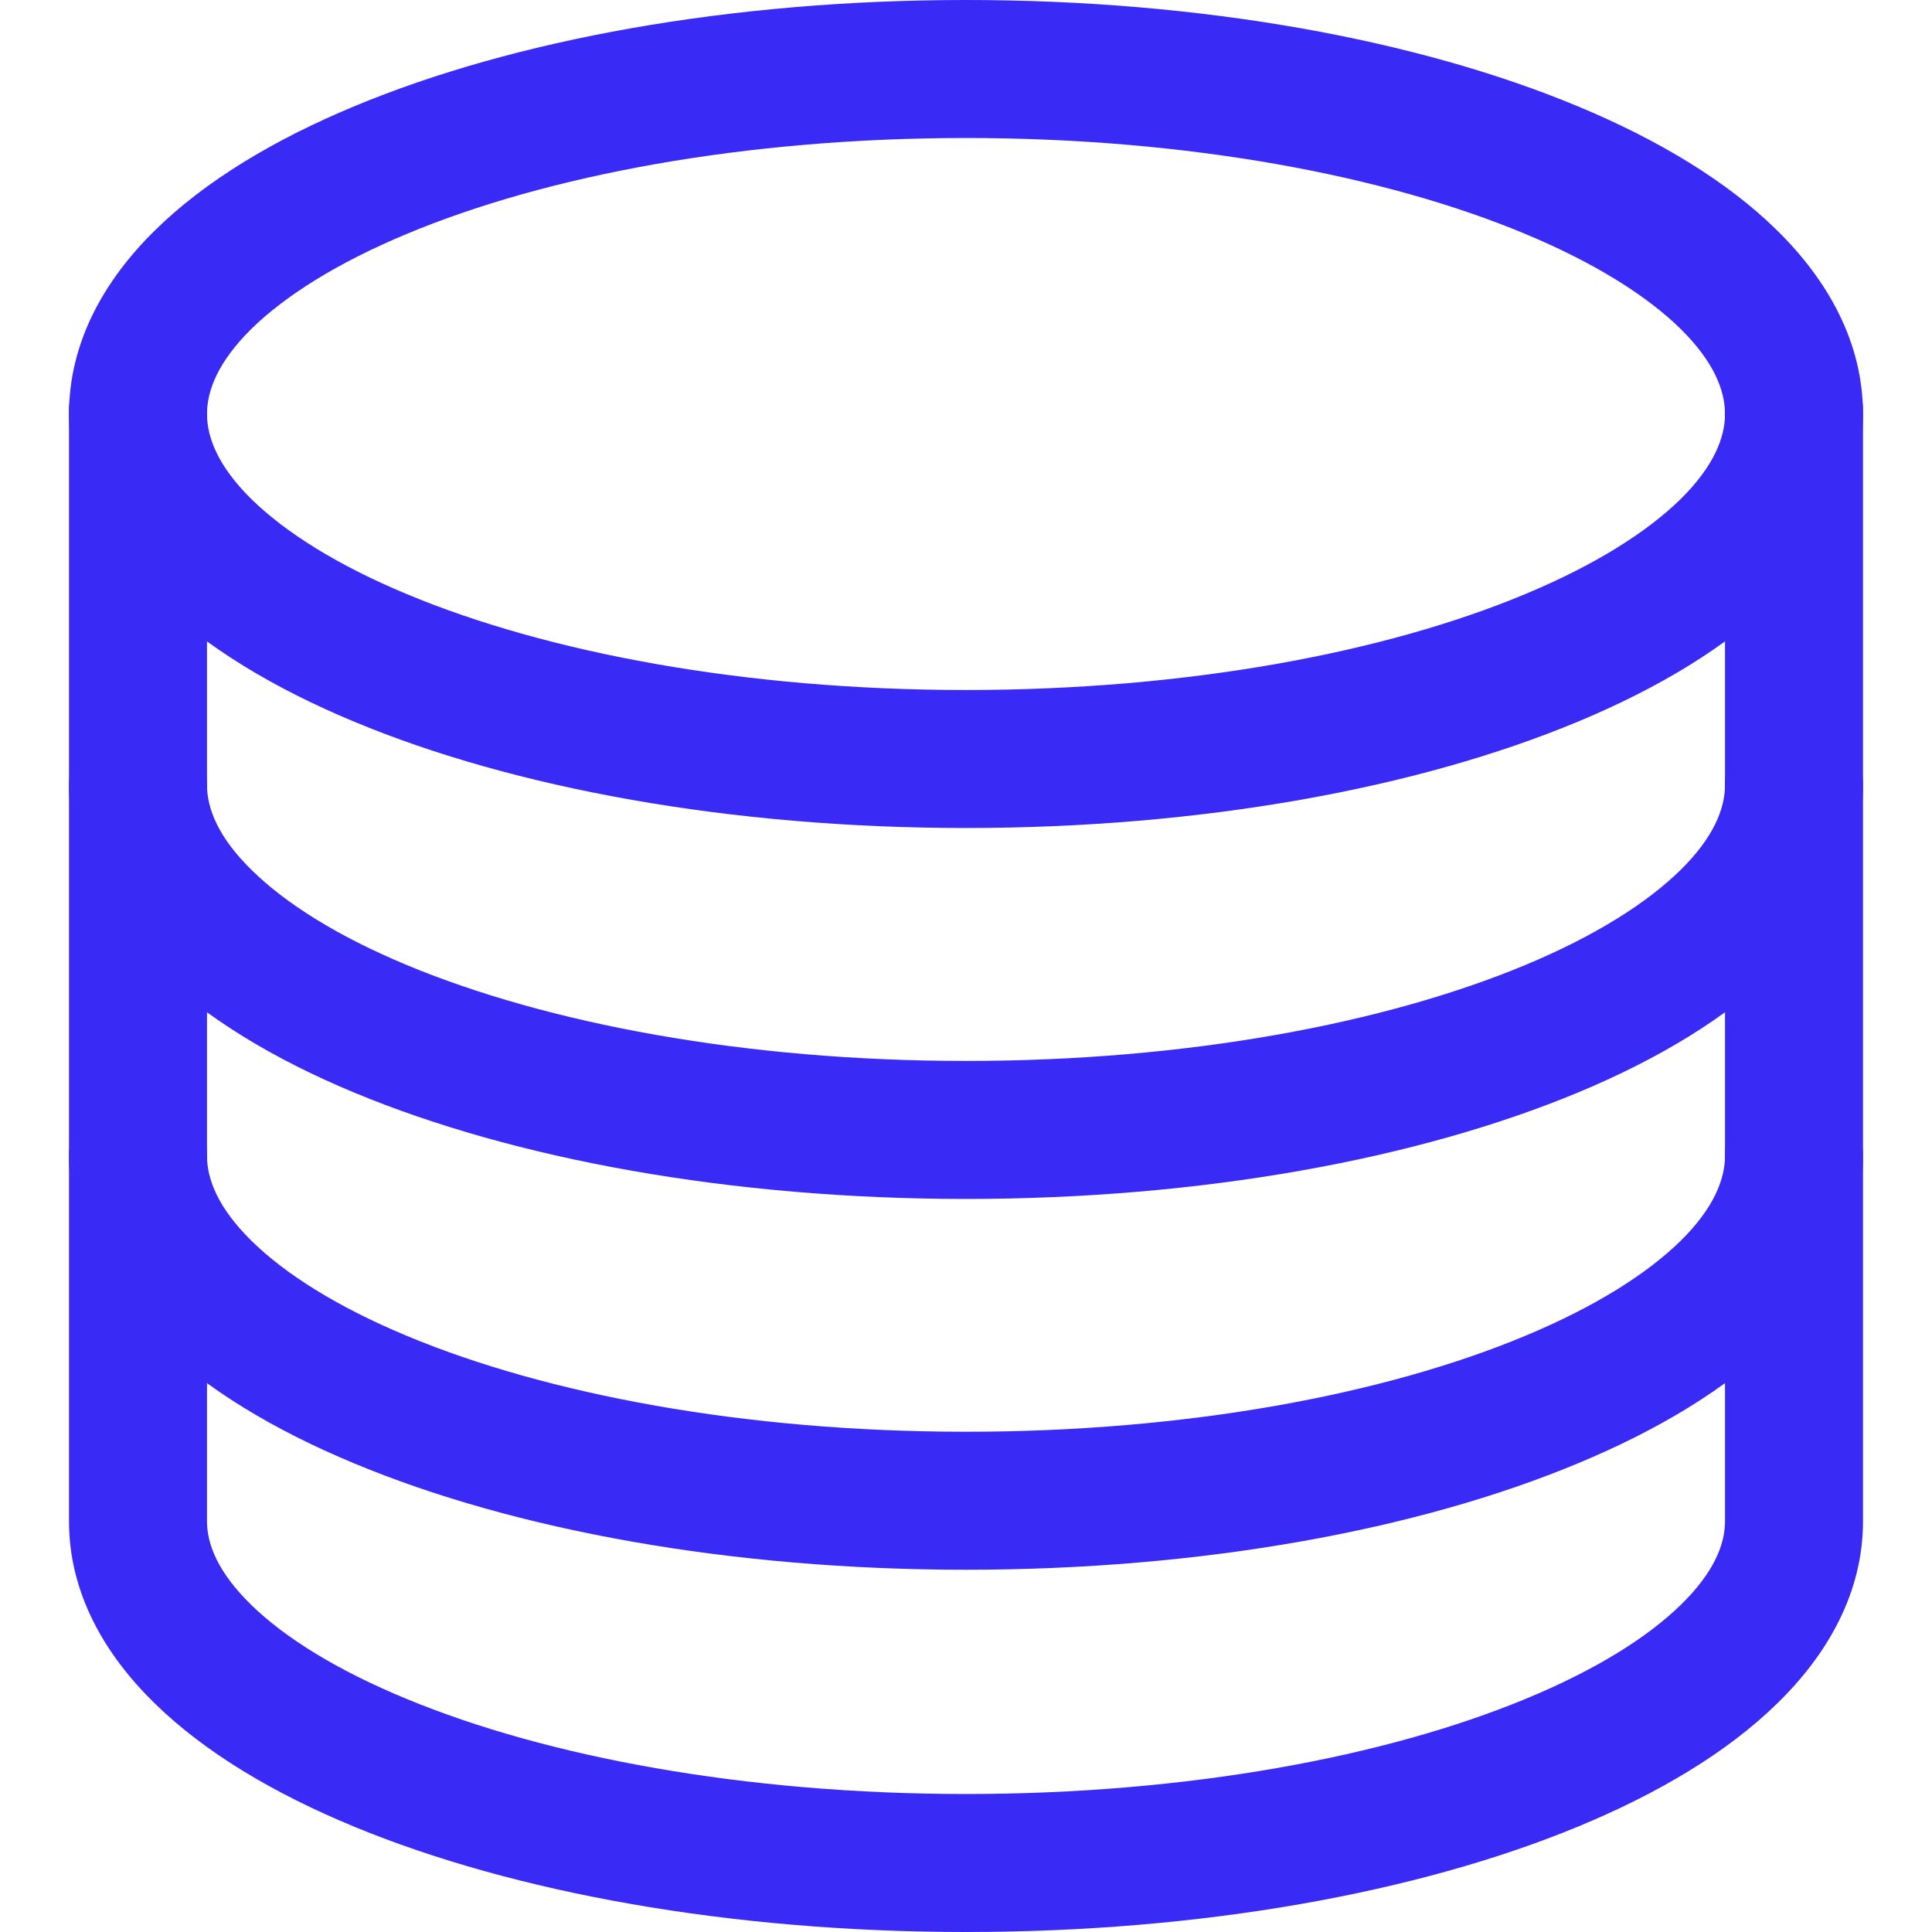 <svg width="14" height="14" viewBox="0 0 14 14" fill="none" xmlns="http://www.w3.org/2000/svg">
<path fill-rule="evenodd" clip-rule="evenodd" d="M1.822 2.383C1.581 2.621 1.5 2.829 1.5 3C1.5 3.171 1.581 3.379 1.822 3.617C2.066 3.856 2.443 4.095 2.95 4.306C3.961 4.728 5.393 5 7 5C8.607 5 10.039 4.728 11.05 4.306C11.557 4.095 11.934 3.856 12.178 3.617C12.419 3.379 12.5 3.171 12.5 3C12.5 2.829 12.419 2.621 12.178 2.383C11.934 2.144 11.557 1.905 11.05 1.694C10.039 1.272 8.607 1 7 1C5.393 1 3.961 1.272 2.95 1.694C2.443 1.905 2.066 2.144 1.822 2.383ZM2.565 0.771C3.725 0.287 5.294 0 7 0C8.706 0 10.275 0.287 11.435 0.771C12.014 1.012 12.515 1.312 12.879 1.671C13.245 2.031 13.5 2.481 13.5 3C13.5 3.519 13.245 3.969 12.879 4.329C12.515 4.688 12.014 4.988 11.435 5.229C10.275 5.713 8.706 6 7 6C5.294 6 3.725 5.713 2.565 5.229C1.986 4.988 1.485 4.688 1.121 4.329C0.755 3.969 0.5 3.519 0.5 3C0.5 2.481 0.755 2.031 1.121 1.671C1.485 1.312 1.986 1.012 2.565 0.771Z" fill="#3A2AF5"/>
<path fill-rule="evenodd" clip-rule="evenodd" d="M1 5.188C1.276 5.188 1.5 5.411 1.5 5.688C1.5 5.858 1.581 6.067 1.823 6.304C2.066 6.544 2.443 6.783 2.95 6.994C3.962 7.415 5.393 7.688 7 7.688C8.607 7.688 10.038 7.415 11.05 6.994C11.557 6.783 11.934 6.544 12.178 6.304C12.419 6.067 12.5 5.858 12.5 5.688C12.5 5.411 12.724 5.188 13 5.188C13.276 5.188 13.5 5.411 13.5 5.688C13.5 6.207 13.245 6.656 12.879 7.017C12.515 7.375 12.014 7.676 11.434 7.917C10.274 8.4 8.706 8.688 7 8.688C5.294 8.688 3.726 8.4 2.566 7.917C1.986 7.676 1.485 7.375 1.121 7.017C0.755 6.656 0.5 6.207 0.5 5.688C0.5 5.411 0.724 5.188 1 5.188Z" fill="#3A2AF5"/>
<path fill-rule="evenodd" clip-rule="evenodd" d="M1 7.875C1.276 7.875 1.5 8.099 1.5 8.375C1.5 8.546 1.581 8.754 1.823 8.992C2.066 9.231 2.443 9.47 2.95 9.681C3.962 10.103 5.393 10.375 7 10.375C8.607 10.375 10.038 10.103 11.05 9.681C11.557 9.47 11.934 9.231 12.178 8.992C12.419 8.754 12.5 8.546 12.5 8.375C12.5 8.099 12.724 7.875 13 7.875C13.276 7.875 13.5 8.099 13.5 8.375C13.5 8.894 13.245 9.344 12.879 9.704C12.515 10.063 12.014 10.363 11.434 10.604C10.274 11.088 8.706 11.375 7 11.375C5.294 11.375 3.726 11.088 2.566 10.604C1.986 10.363 1.485 10.063 1.121 9.704C0.755 9.344 0.5 8.894 0.5 8.375C0.5 8.099 0.724 7.875 1 7.875Z" fill="#3A2AF5"/>
<path fill-rule="evenodd" clip-rule="evenodd" d="M1 2.476C1.276 2.476 1.5 2.7 1.5 2.976V11.024C1.5 11.19 1.579 11.394 1.821 11.63C2.064 11.867 2.441 12.103 2.949 12.312C3.96 12.73 5.393 13 7 13C8.607 13 10.04 12.73 11.052 12.312C11.559 12.103 11.936 11.867 12.179 11.63C12.421 11.394 12.5 11.19 12.5 11.024V2.976C12.5 2.7 12.724 2.476 13 2.476C13.276 2.476 13.5 2.7 13.5 2.976V11.024C13.5 11.542 13.243 11.989 12.877 12.345C12.513 12.701 12.012 12.998 11.433 13.237C10.273 13.716 8.705 14 7 14C5.295 14 3.727 13.716 2.567 13.237C1.988 12.998 1.487 12.701 1.123 12.345C0.757 11.989 0.5 11.542 0.5 11.024V2.976C0.5 2.7 0.724 2.476 1 2.476Z" fill="#3A2AF5"/>
</svg>
